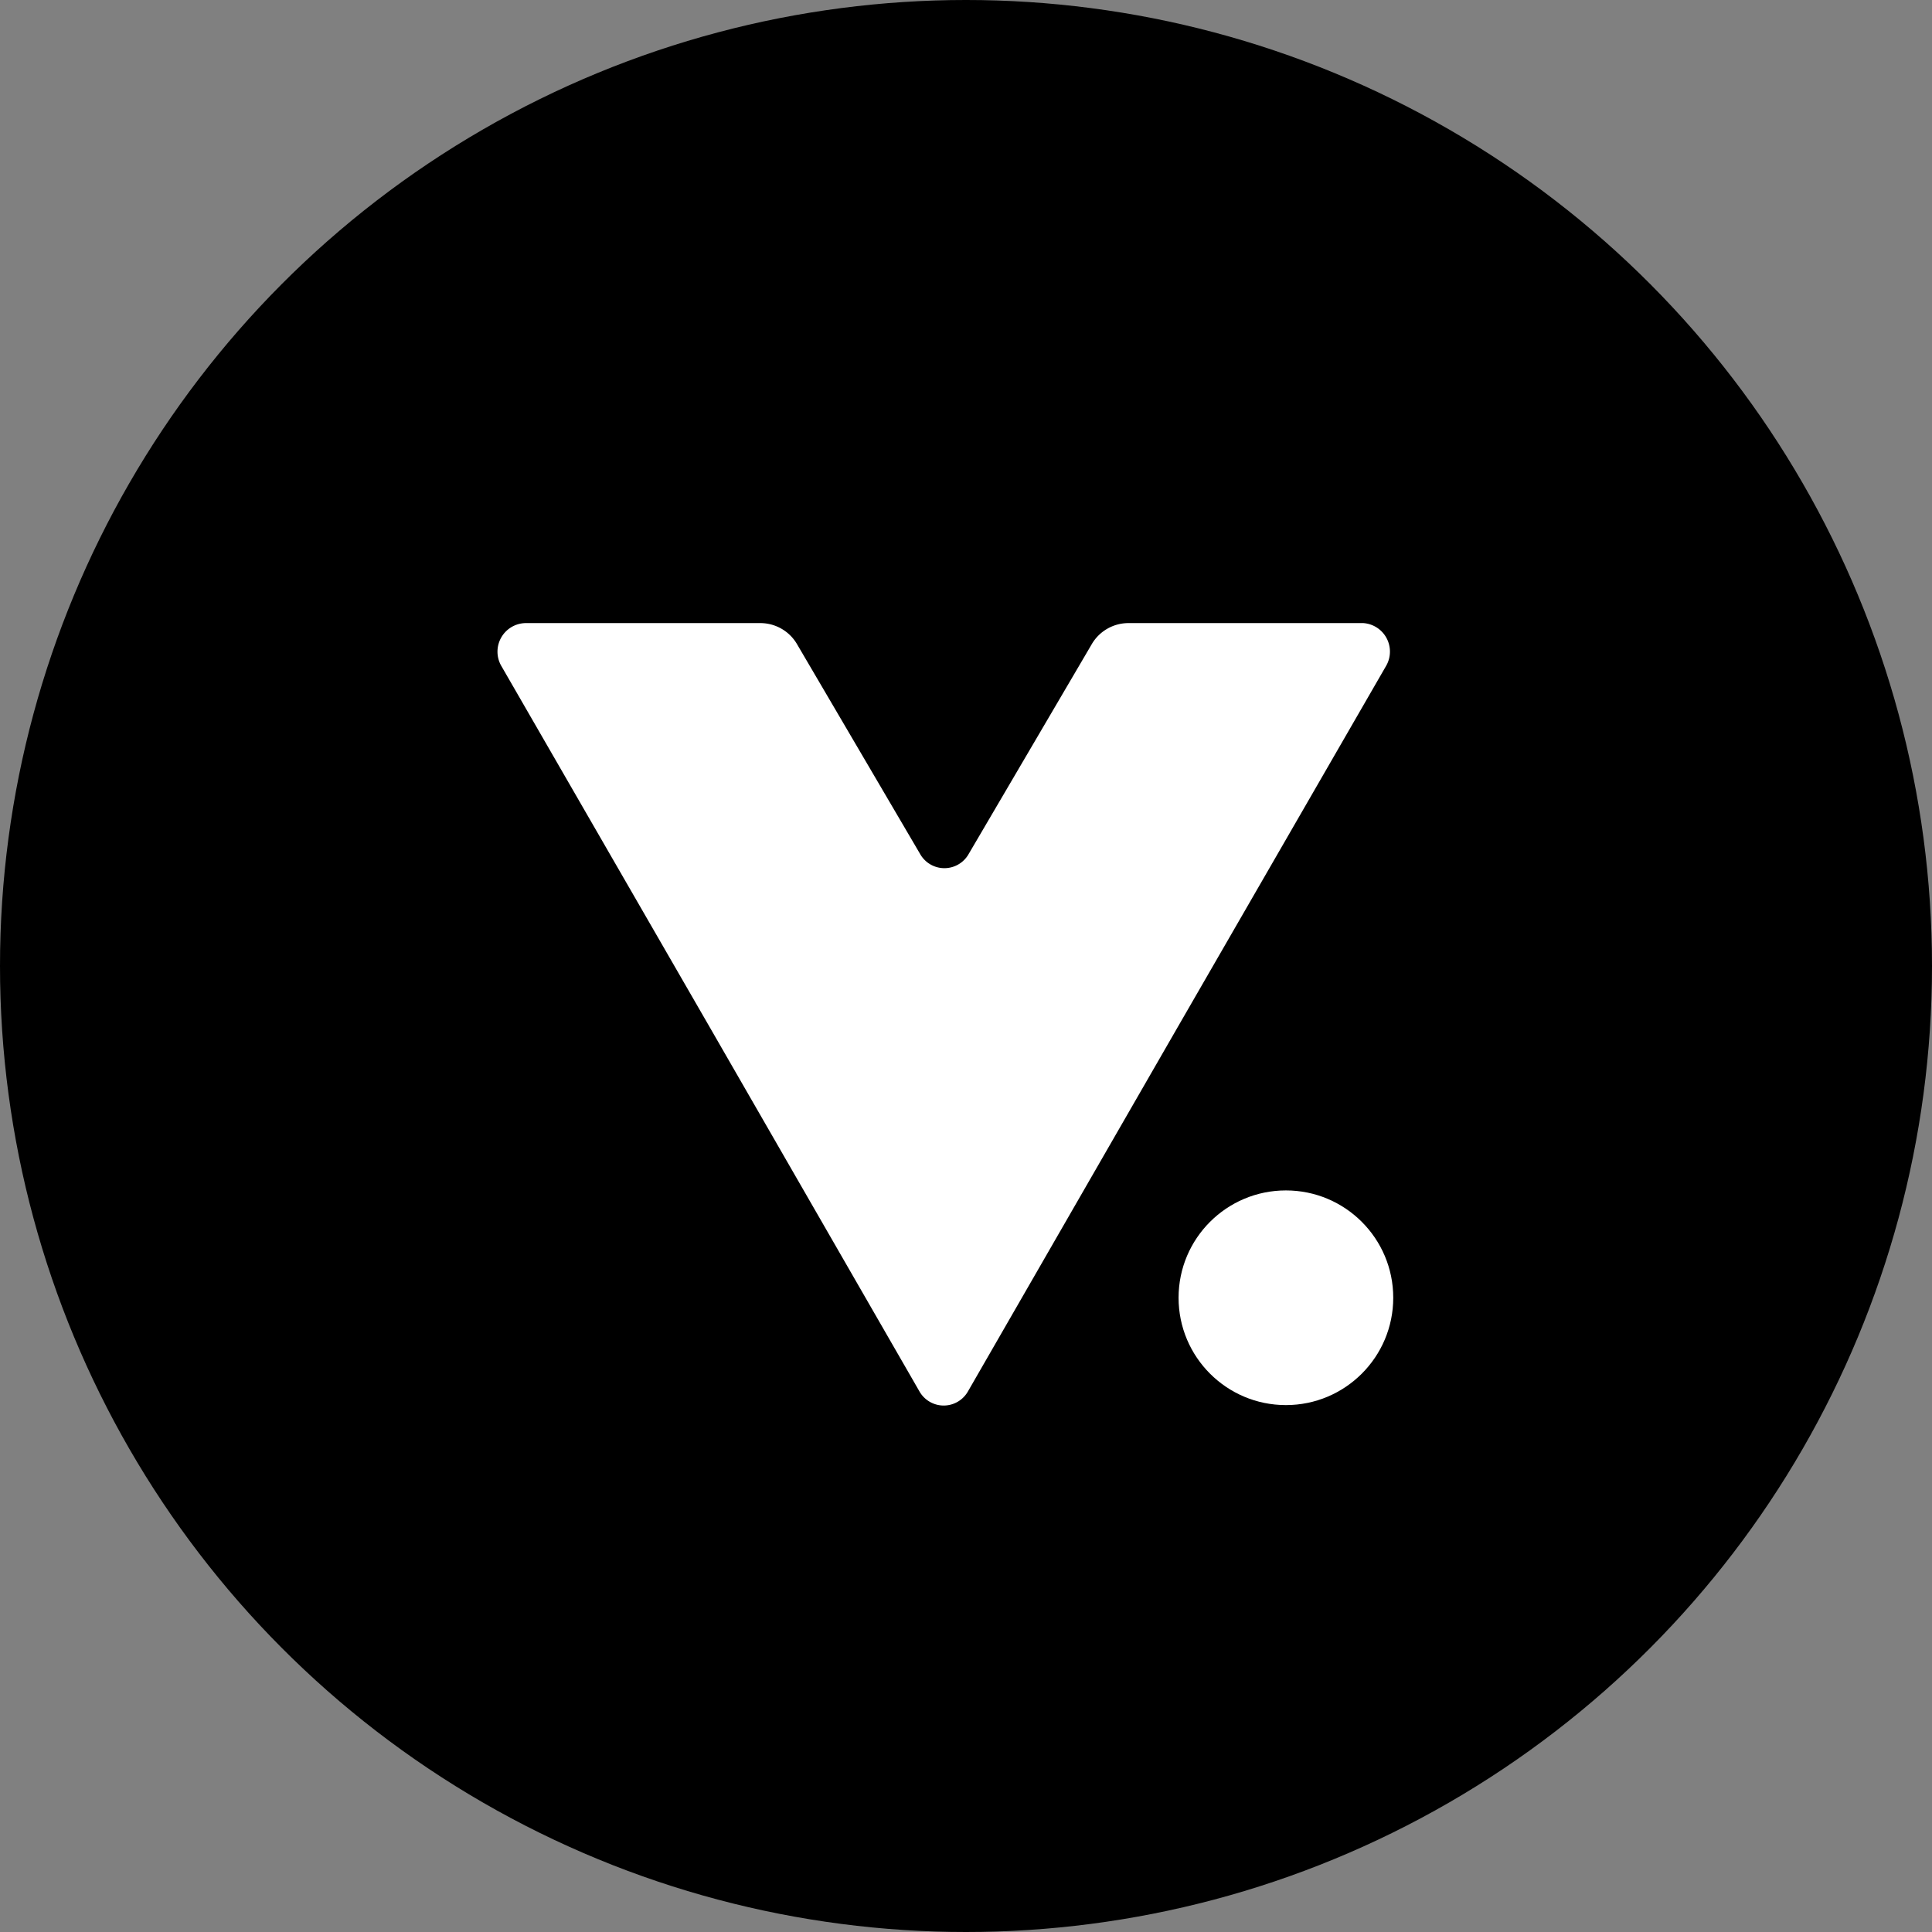 <?xml version="1.0" encoding="UTF-8"?> <svg xmlns="http://www.w3.org/2000/svg" viewBox="0 0 27.72 27.72"><rect x="0" y="0" width="27.72" height="27.72" fill="#808080" stroke="none"/><defs><style>.cls-1{fill:#fff;}</style></defs><g id="Capa_2" data-name="Capa 2"><g id="Capa_1-2" data-name="Capa 1"><circle cx="13.86" cy="13.86" r="13.86"></circle><path class="cls-1" d="M19.56,8.94H16.19a.61.61,0,0,0-.53.31l-1.76,3a.4.4,0,0,1-.7,0l-1.76-3a.61.61,0,0,0-.53-.31H7.54a.41.41,0,0,0-.35.61l3,5.2,3,5.21a.4.4,0,0,0,.7,0l3-5.21,3-5.2A.41.41,0,0,0,19.56,8.94Z"></path><circle class="cls-1" cx="18.45" cy="18.62" r="1.54"></circle></g></g></svg> 